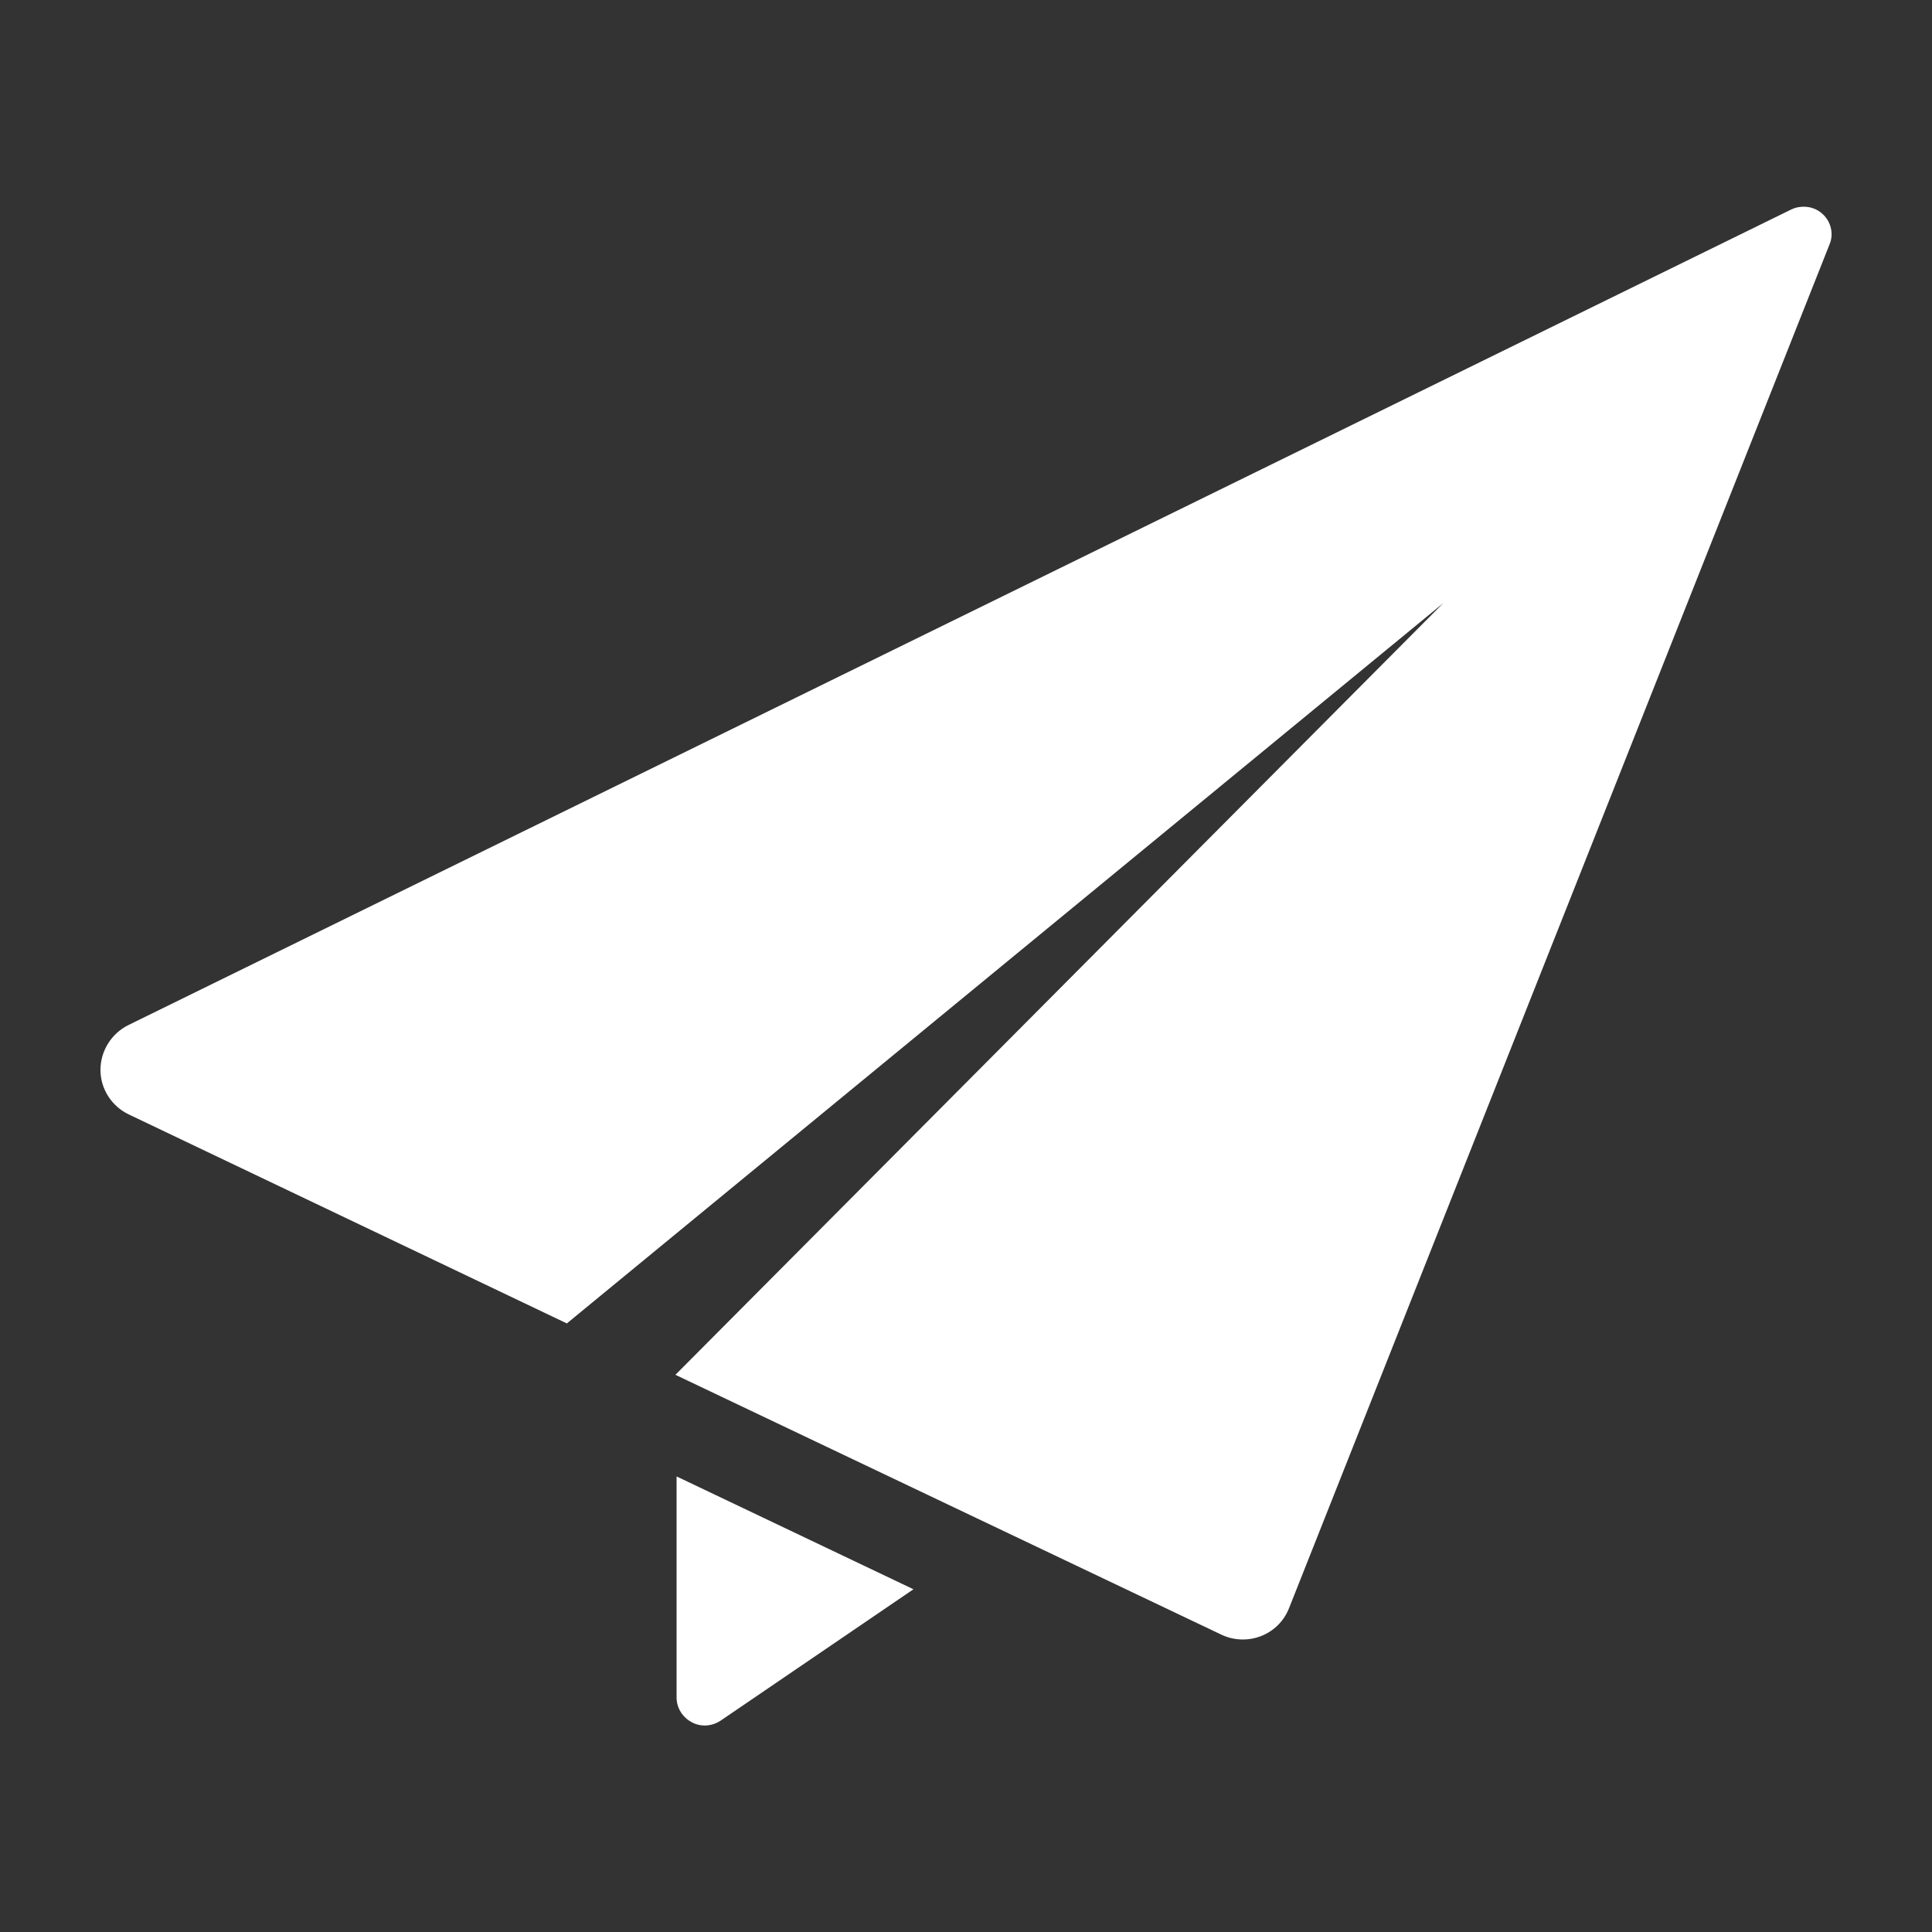 <?xml version="1.0" encoding="utf-8"?>
<!-- Generator: Adobe Illustrator 19.0.0, SVG Export Plug-In . SVG Version: 6.00 Build 0)  -->
<svg version="1.1" id="Layer_1" xmlns="http://www.w3.org/2000/svg" xmlns:xlink="http://www.w3.org/1999/xlink" x="0px" y="0px"
	 viewBox="-47 170.9 500 500" style="enable-background:new -47 170.9 500 500;" xml:space="preserve">
<rect x="-47" y="170.9" width="500" height="500" fill="#333333" stroke="none"/>
<style type="text/css">
	.st0{display:none;}
	.st1{display:inline;}
	.st2{fill:#FFFFFF;}
</style>
<g id="Layer_1_1_" class="st0">
	<g id="XMLID_7_" class="st1">
		<g id="XMLID_2_">
			<path id="XMLID_20_" class="st2" d="M-5.6,498.9h-18.1c-5,0-9,4.1-9,9v122.4c0,5,4,9,9,9h18.1c5,0,9-4,9-9V507.9
				C3.5,503-0.6,498.9-5.6,498.9L-5.6,498.9z"/>
			<path id="XMLID_17_" class="st2" d="M102.9,458.6H84.8c-5,0-9,4-9,9v162.7c0,5,4,9,9,9h18.1c5,0,9-4,9-9V467.6
				C112,462.6,107.9,458.6,102.9,458.6L102.9,458.6z"/>
			<path id="XMLID_14_" class="st2" d="M211.4,382.6h-18.1c-5,0-9,4.1-9,9v238.6c0,5,4,9,9,9h18.1c5,0,9-4,9-9V391.7
				C220.5,386.7,216.4,382.6,211.4,382.6L211.4,382.6z"/>
			<path id="XMLID_11_" class="st2" d="M319.9,424.2h-18.1c-5,0-9,4-9,9v197.1c0,5,4,9,9,9h18.1c5,0,9-4,9-9V433.2
				C329,428.2,324.9,424.2,319.9,424.2L319.9,424.2z"/>
			<g id="XMLID_3_">
				<path id="XMLID_8_" class="st2" d="M428.4,316.3h-18.1c-5,0-9,4.1-9,9v305c0,5,4,9,9,9h18.1c5,0,9-4,9-9v-305
					C437.5,320.4,433.4,316.3,428.4,316.3L428.4,316.3z"/>
			</g>
		</g>
		<circle id="XMLID_23_" class="st2" cx="-14.9" cy="413.1" r="28.7"/>
		<circle id="XMLID_25_" class="st2" cx="94.1" cy="372.2" r="28.7"/>
		<circle id="XMLID_75_" class="st2" cx="203" cy="297.7" r="28.7"/>
		<circle id="XMLID_105_" class="st2" cx="311.9" cy="338.5" r="28.7"/>
		<circle id="XMLID_104_" class="st2" cx="420.9" cy="230.3" r="28.7"/>
		<polygon id="XMLID_106_" class="st2" points="-10.9,423.8 -18.9,402.3 88.7,362 201.4,284.8 309.1,325.2 412.8,222.2 429,238.4 
			314.8,351.8 204.6,310.5 98.1,382.9 		"/>
	</g>
</g>
<g id="XMLID_51_">
	<path id="XMLID_53_" class="st2" d="M128.1,610.2c0,2.7,1.5,5.1,3.9,6.4c2.4,1.3,5.2,1.1,7.5-0.4l49.9-34L128.1,553L128.1,610.2
		L128.1,610.2z"/>
	<path id="XMLID_52_" class="st2" d="M424.7,226.3c-1.4-1.3-3.1-1.9-4.9-1.9c-1.1,0-2.2,0.2-3.2,0.7L-13.8,436.2
		c-4.4,2.2-7.2,6.7-7.2,11.6c0,4.9,2.9,9.4,7.3,11.5l113.4,54.1l226.8-186.4L127.8,526.7L269.2,594c1.7,0.8,3.6,1.2,5.5,1.2
		c1.6,0,3.2-0.3,4.7-0.9c3.3-1.3,5.9-3.9,7.2-7.2l139.9-353C427.6,231.5,426.9,228.3,424.7,226.3z"/>
</g>
</svg>
